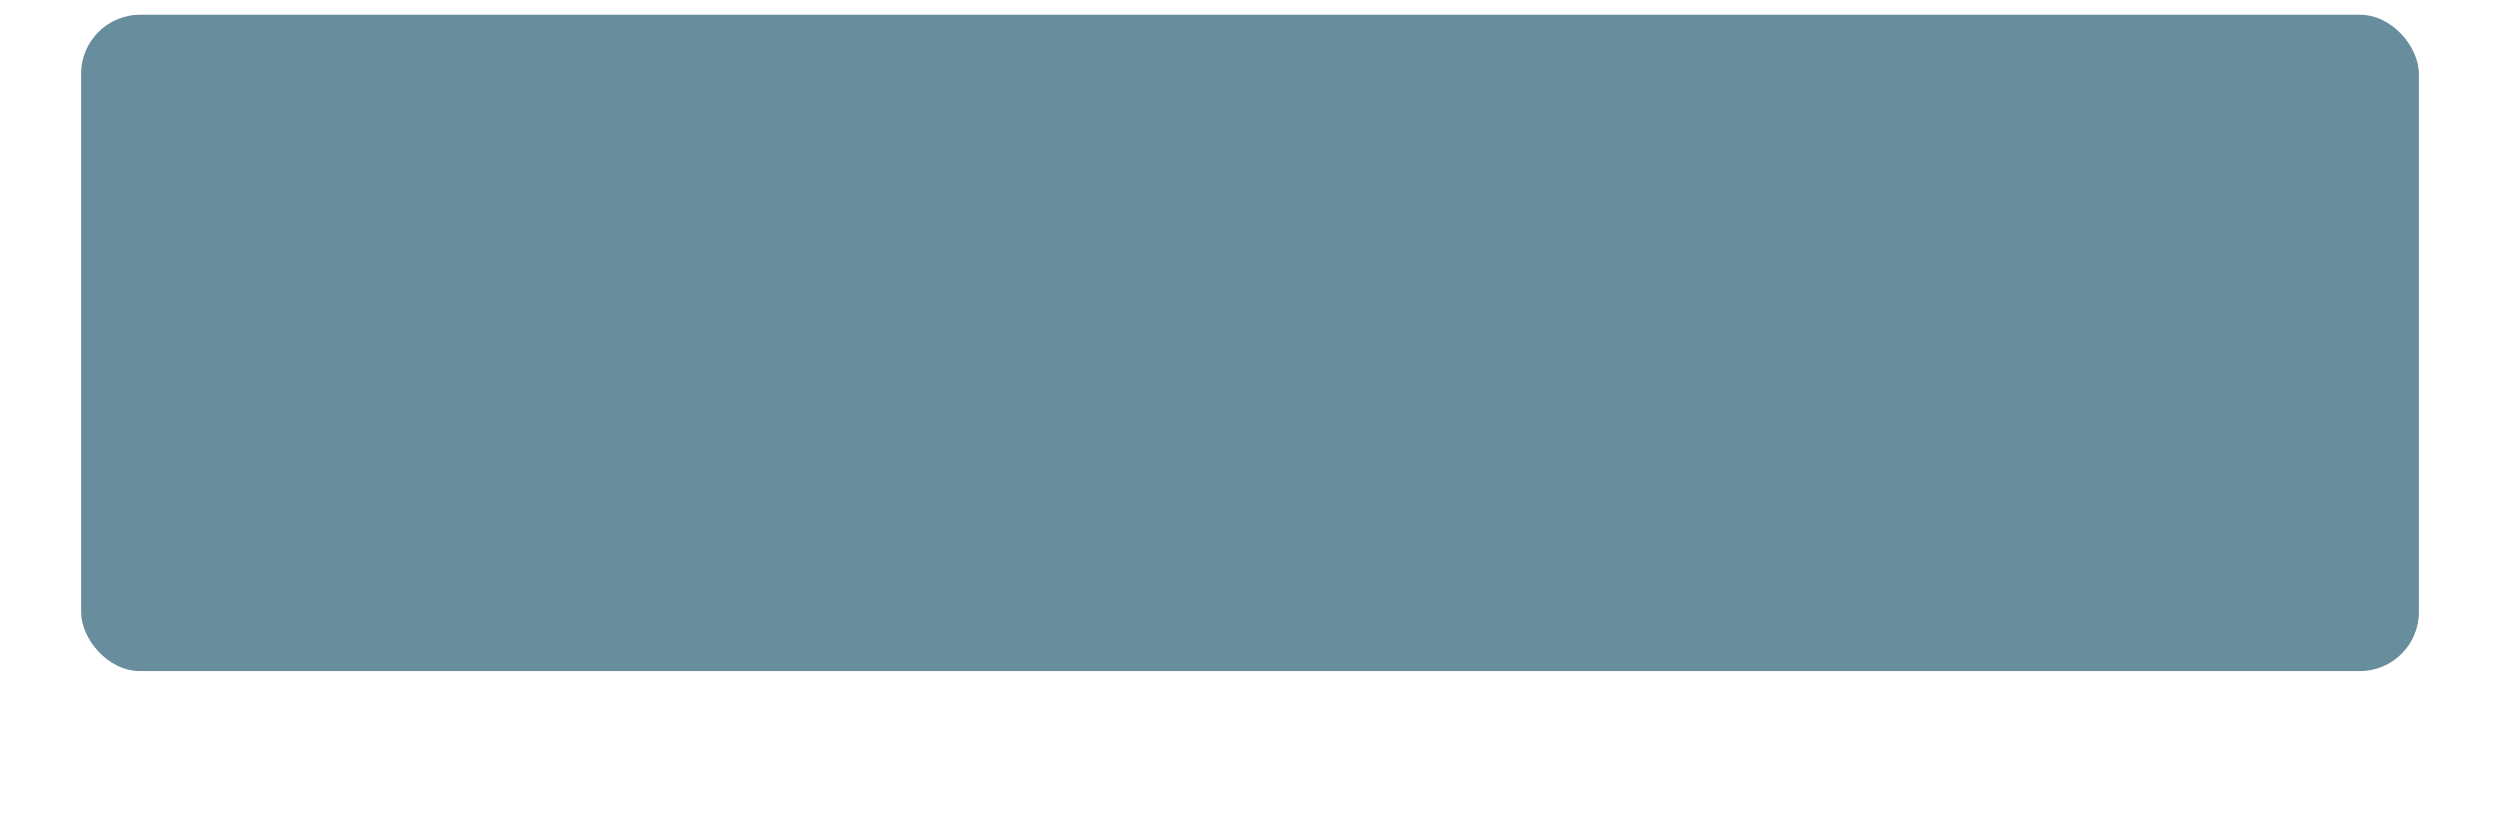 <?xml version="1.0" encoding="UTF-8"?> <svg xmlns="http://www.w3.org/2000/svg" width="339" height="111" viewBox="0 0 339 111" fill="none"> <g filter="url(#filter0_di_11_5)"> <rect x="11" y="4" width="317" height="89" rx="8" fill="#688D9D"></rect> </g> <defs> <filter id="filter0_di_11_5" x="0" y="-5" width="339" height="116" filterUnits="userSpaceOnUse" color-interpolation-filters="sRGB"> <feFlood flood-opacity="0" result="BackgroundImageFix"></feFlood> <feColorMatrix in="SourceAlpha" type="matrix" values="0 0 0 0 0 0 0 0 0 0 0 0 0 0 0 0 0 0 127 0" result="hardAlpha"></feColorMatrix> <feOffset dy="7"></feOffset> <feGaussianBlur stdDeviation="5.5"></feGaussianBlur> <feComposite in2="hardAlpha" operator="out"></feComposite> <feColorMatrix type="matrix" values="0 0 0 0 0 0 0 0 0 0 0 0 0 0 0 0 0 0 0.7 0"></feColorMatrix> <feBlend mode="normal" in2="BackgroundImageFix" result="effect1_dropShadow_11_5"></feBlend> <feBlend mode="normal" in="SourceGraphic" in2="effect1_dropShadow_11_5" result="shape"></feBlend> <feColorMatrix in="SourceAlpha" type="matrix" values="0 0 0 0 0 0 0 0 0 0 0 0 0 0 0 0 0 0 127 0" result="hardAlpha"></feColorMatrix> <feOffset dy="-9"></feOffset> <feGaussianBlur stdDeviation="7.5"></feGaussianBlur> <feComposite in2="hardAlpha" operator="arithmetic" k2="-1" k3="1"></feComposite> <feColorMatrix type="matrix" values="0 0 0 0 0.196 0 0 0 0 0.176 0 0 0 0 0.133 0 0 0 0.4 0"></feColorMatrix> <feBlend mode="normal" in2="shape" result="effect2_innerShadow_11_5"></feBlend> </filter> </defs> </svg> 